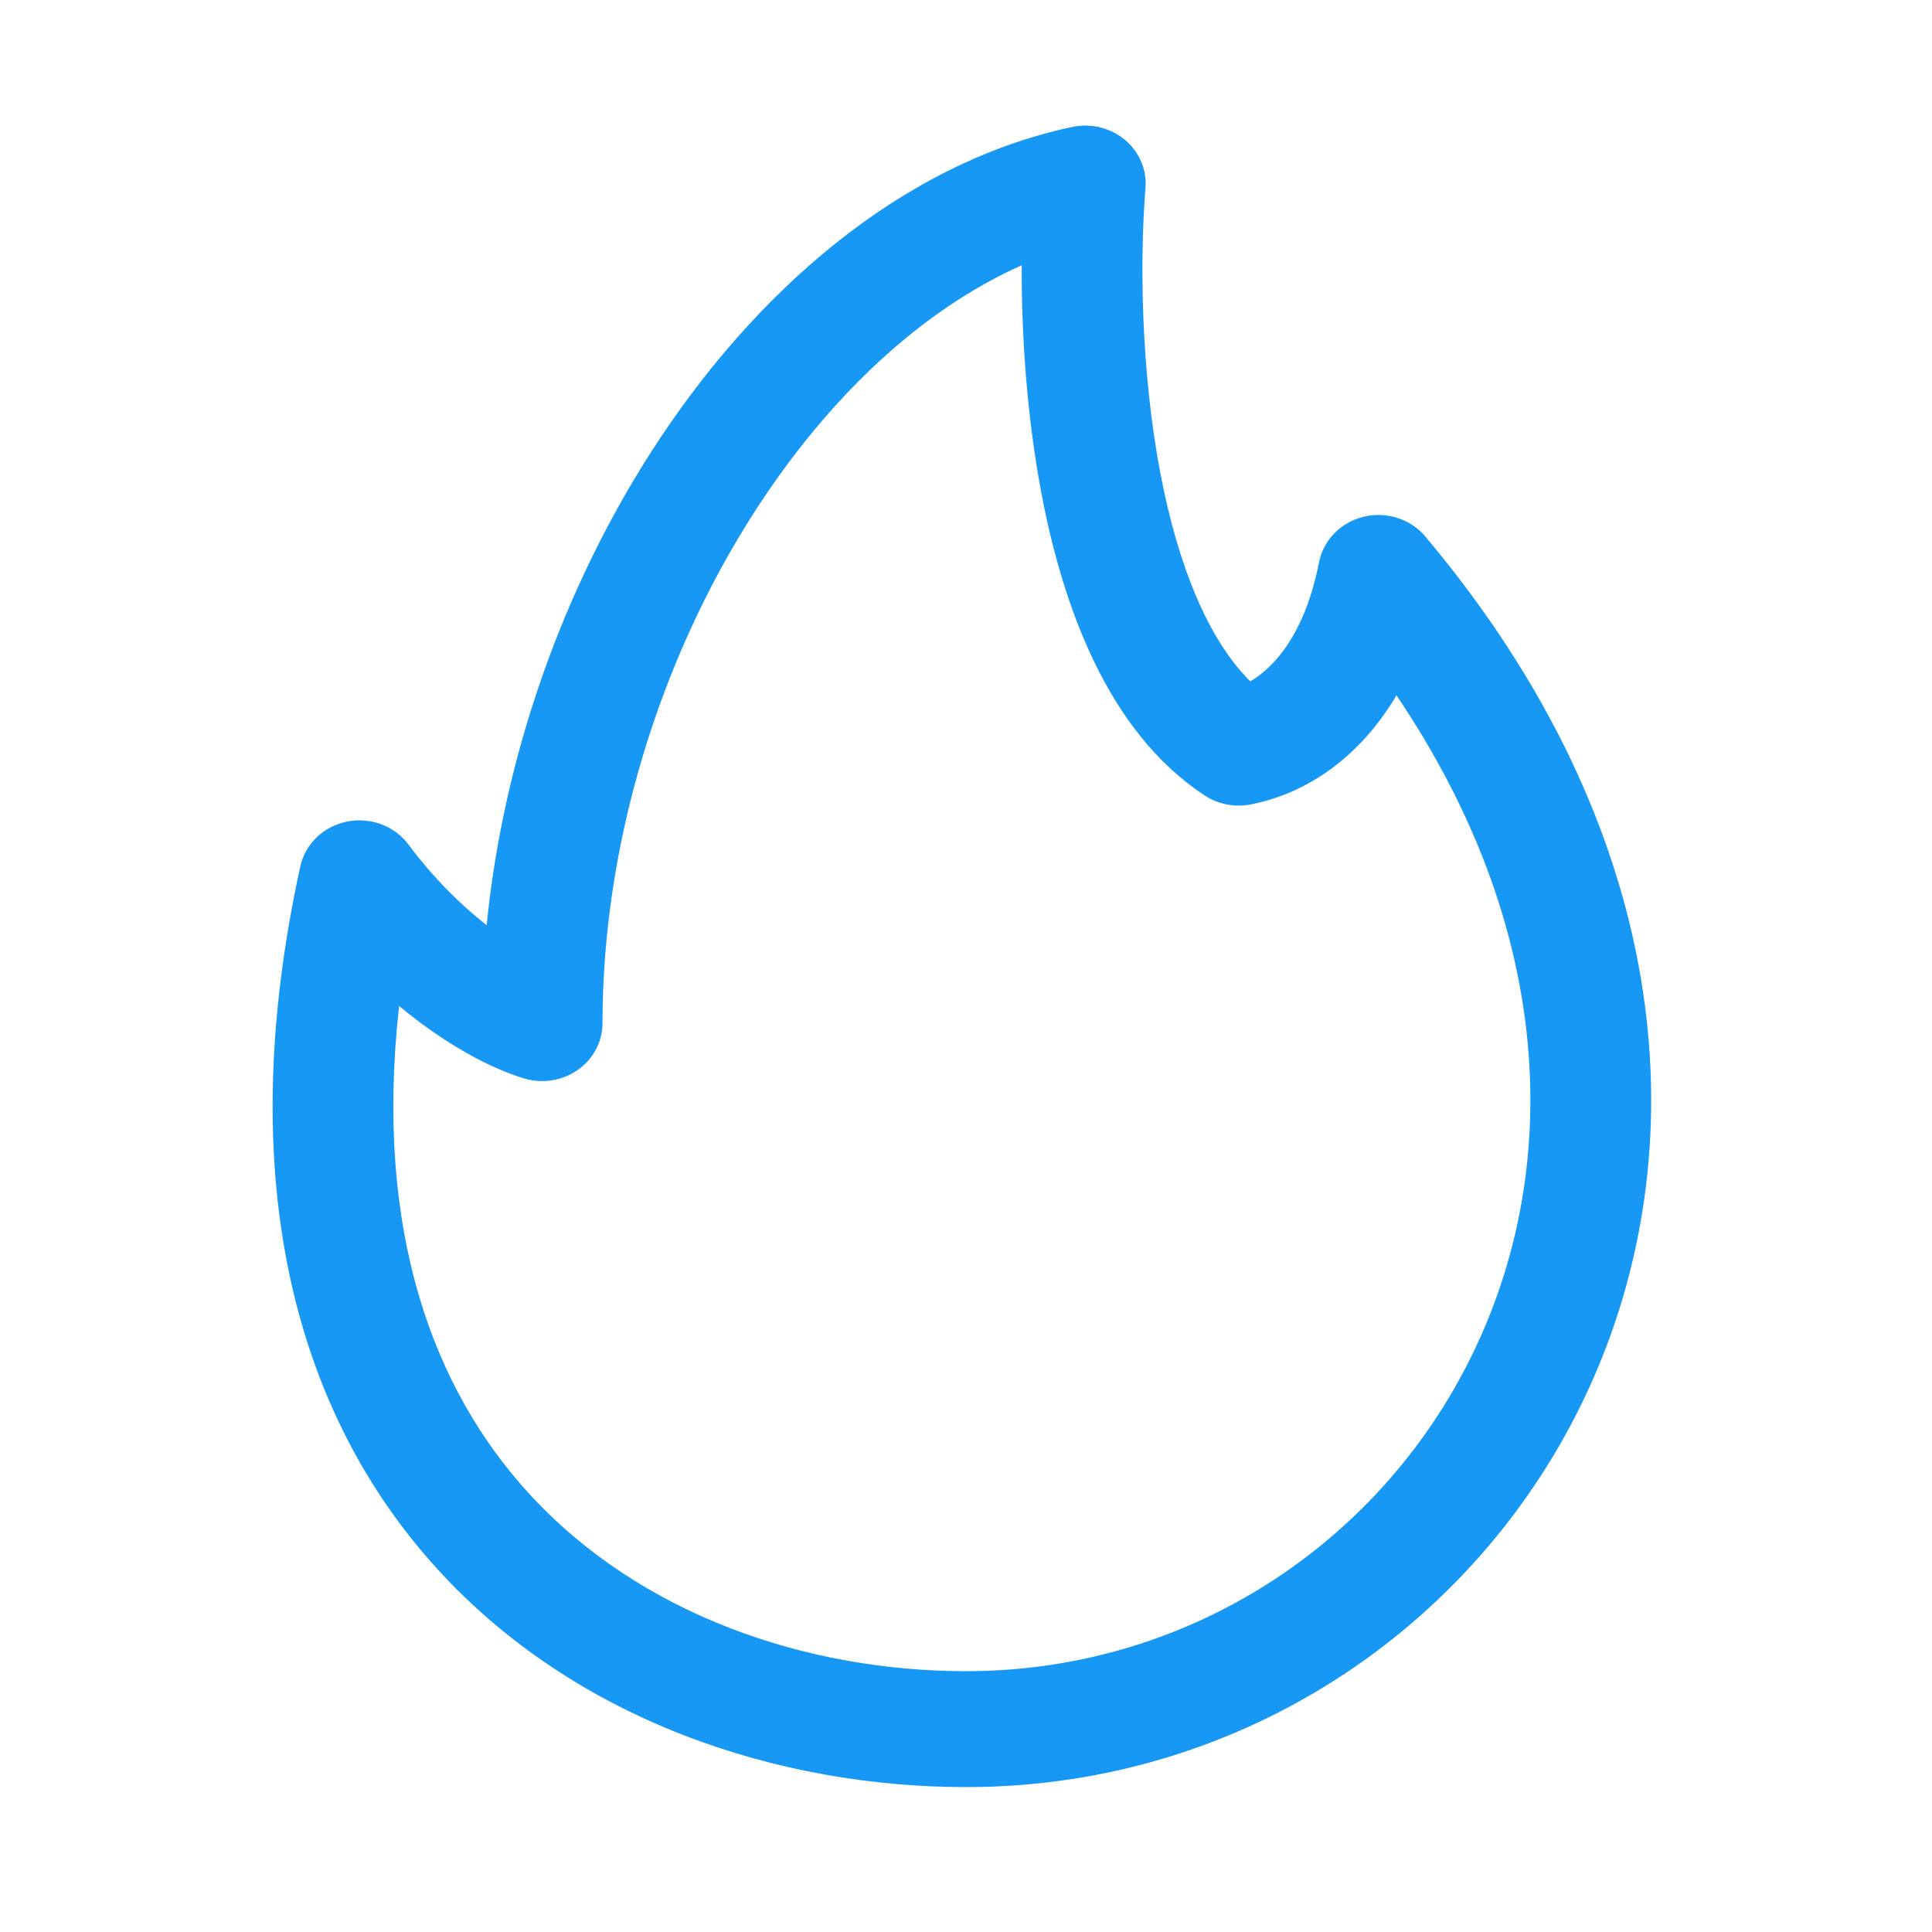 <svg width="48" height="48" viewBox="0 0 48 48" fill="none" xmlns="http://www.w3.org/2000/svg">
<path fill-rule="evenodd" clip-rule="evenodd" d="M27.947 3.473C28.306 3.772 28.496 4.216 28.459 4.671C28.32 6.398 28.335 9.158 28.828 11.75C29.265 14.052 30.018 15.893 31.064 16.929C31.696 16.554 32.429 15.705 32.772 13.967C32.88 13.415 33.313 12.975 33.88 12.838C34.447 12.701 35.045 12.893 35.412 13.33C41.477 20.538 42.22 28.277 39.569 34.285C36.936 40.249 30.983 44.4 24 44.4C19.363 44.4 14.322 42.768 10.875 38.992C7.389 35.174 5.739 29.395 7.461 21.525C7.583 20.966 8.038 20.529 8.621 20.412C9.203 20.294 9.803 20.519 10.149 20.983C10.786 21.838 11.47 22.499 12.091 22.987C12.511 18.761 13.995 14.636 16.167 11.244C18.738 7.229 22.405 4.053 26.64 3.154C27.103 3.056 27.588 3.174 27.947 3.473ZM18.723 12.752C16.411 16.361 14.969 20.924 14.969 25.419C14.969 25.876 14.743 26.306 14.36 26.578C13.977 26.849 13.482 26.93 13.027 26.795C12.183 26.545 11.057 25.942 9.916 24.993C9.286 30.622 10.787 34.526 13.131 37.094C15.893 40.119 20.036 41.52 24 41.52C29.688 41.52 34.608 38.143 36.806 33.162C38.746 28.768 38.587 23.038 34.695 17.275C33.816 18.759 32.537 19.695 31.08 19.985C30.681 20.064 30.265 19.984 29.929 19.763C27.515 18.177 26.406 15.054 25.876 12.267C25.504 10.306 25.378 8.286 25.384 6.591C22.914 7.689 20.579 9.854 18.723 12.752Z" fill="#1798F5"/>
</svg>
